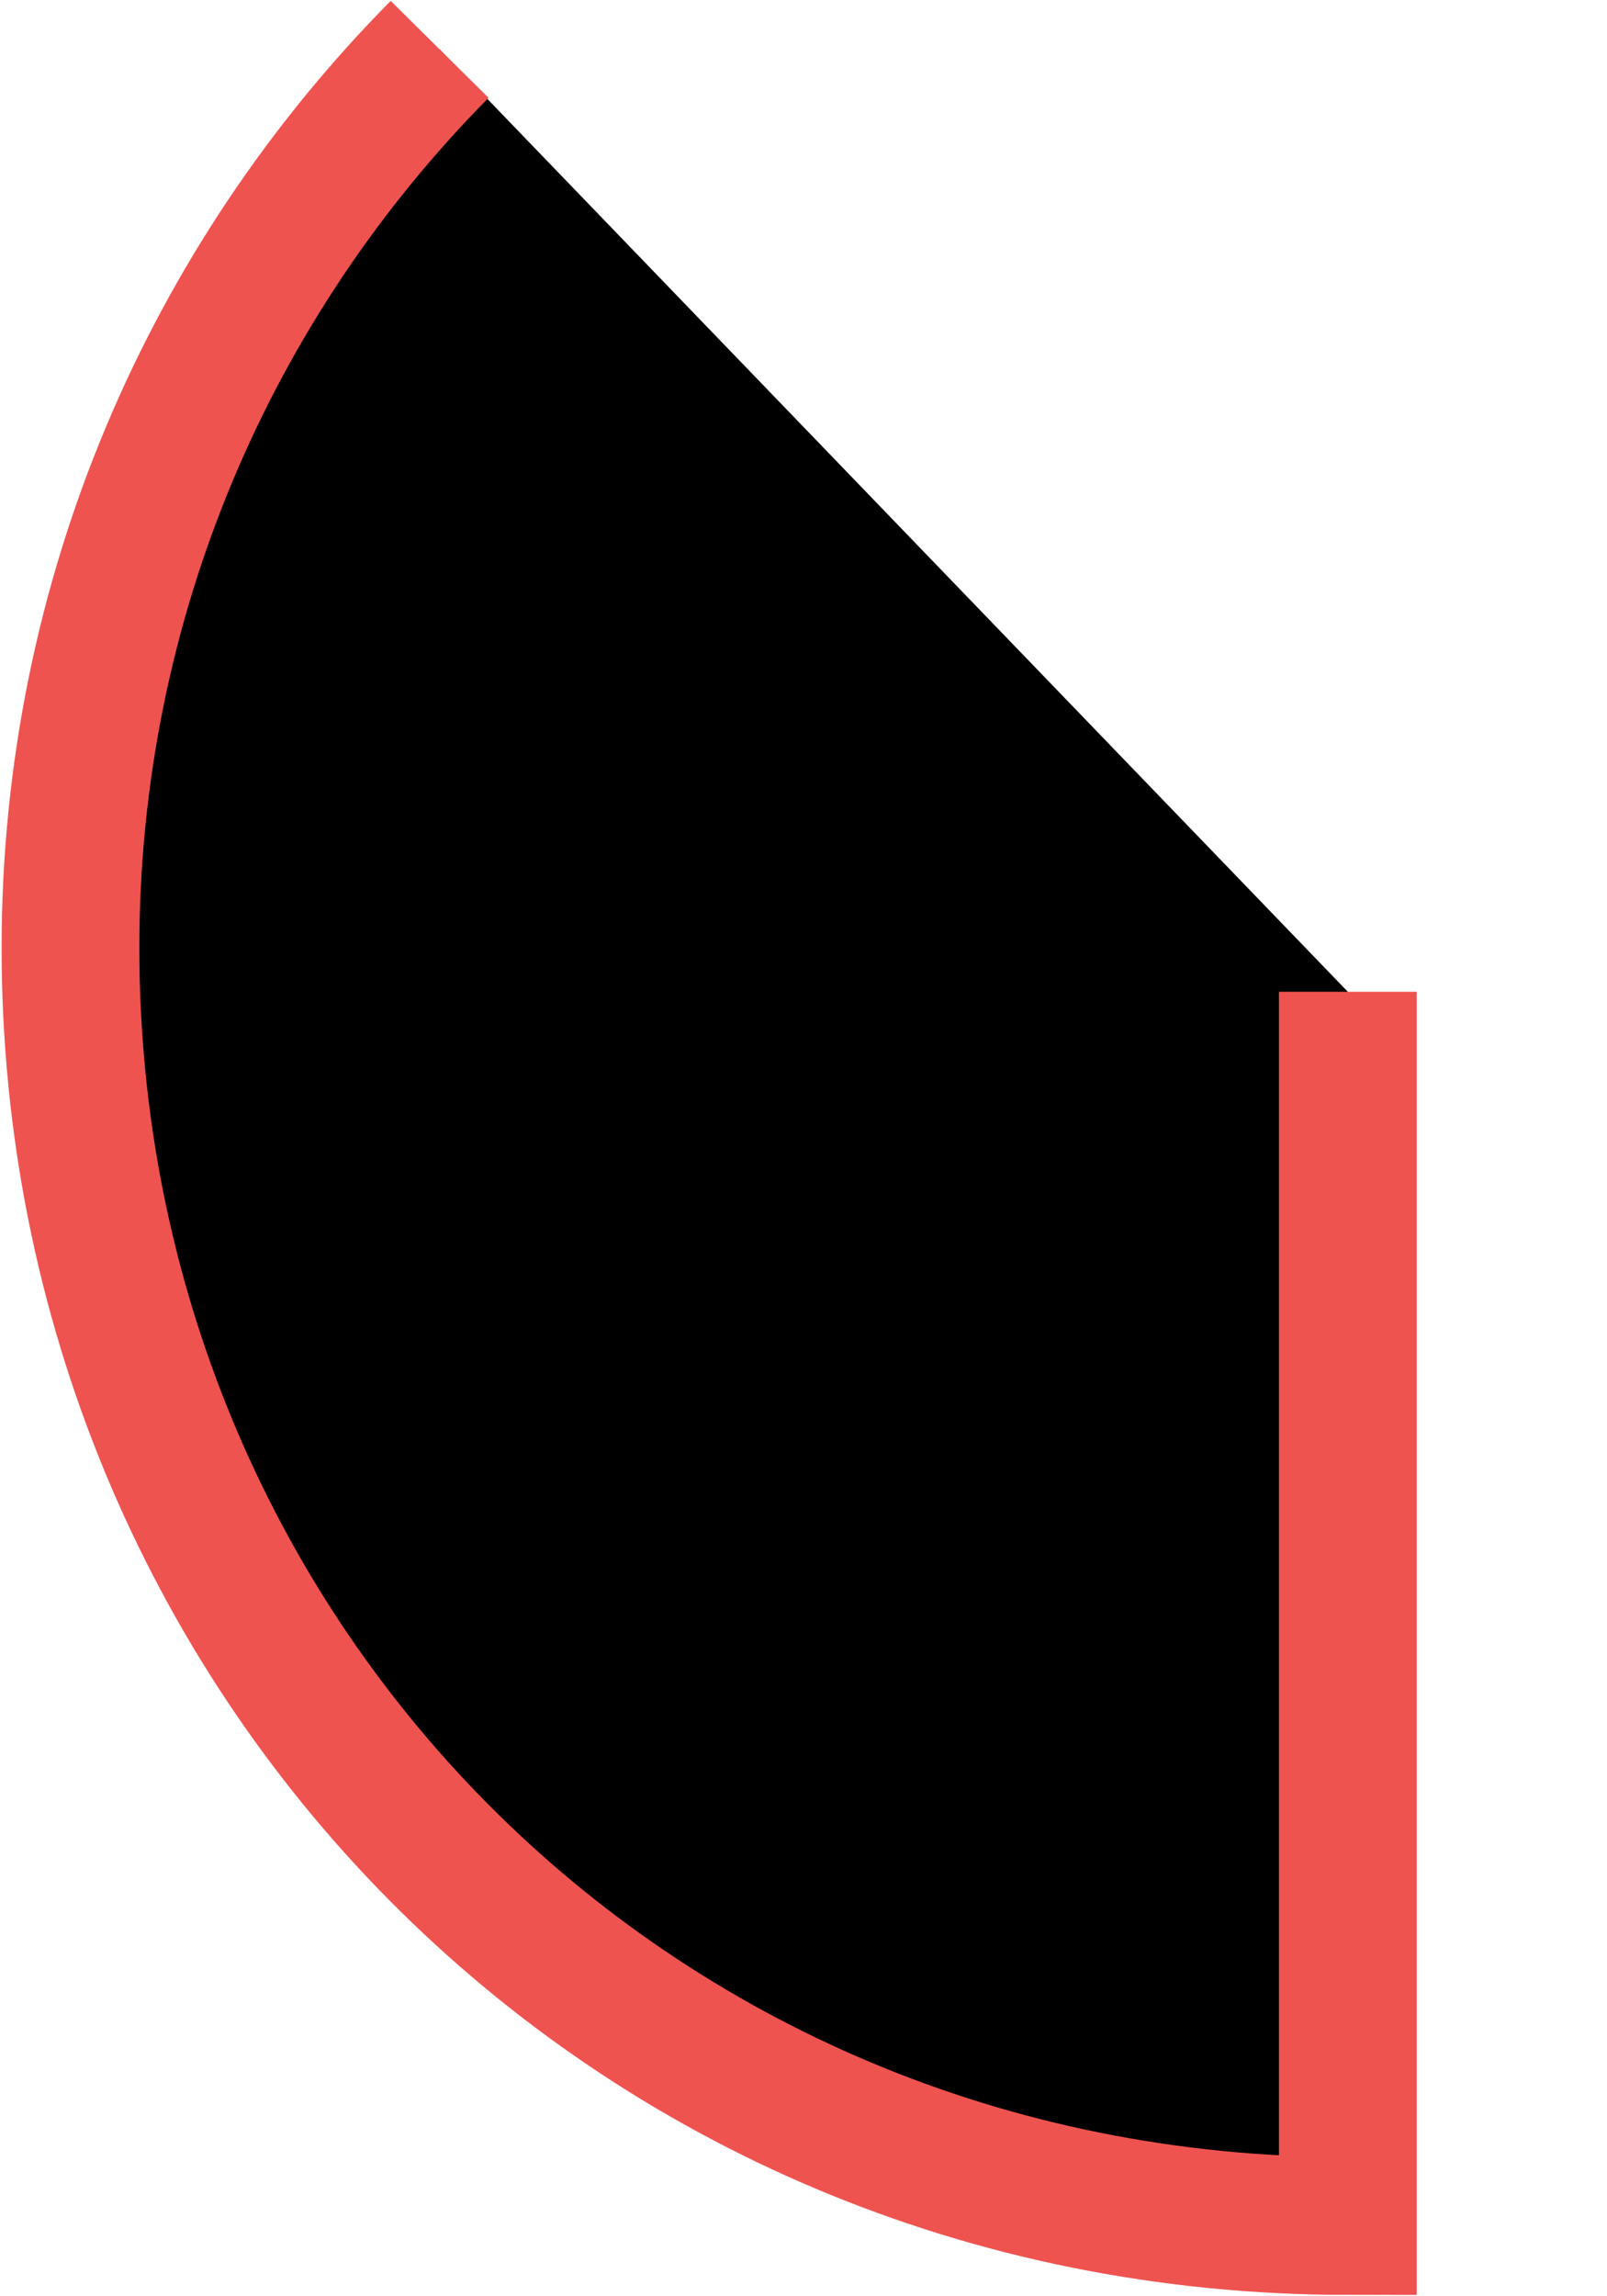 <svg width="7" height="10" viewBox="0 0 7 10" fill="none" xmlns="http://www.w3.org/2000/svg">
<path d="M1.915 0.215C0.92 1.22 0.307 2.602 0.307 4.128C0.307 7.202 2.723 9.694 5.871 9.694V4.319" fill="black"/>
<path d="M1.915 0.215C0.92 1.22 0.307 2.602 0.307 4.128C0.307 7.202 2.723 9.694 5.871 9.694V4.319" stroke="#EF5350" stroke-width="0.6"/>
</svg>
